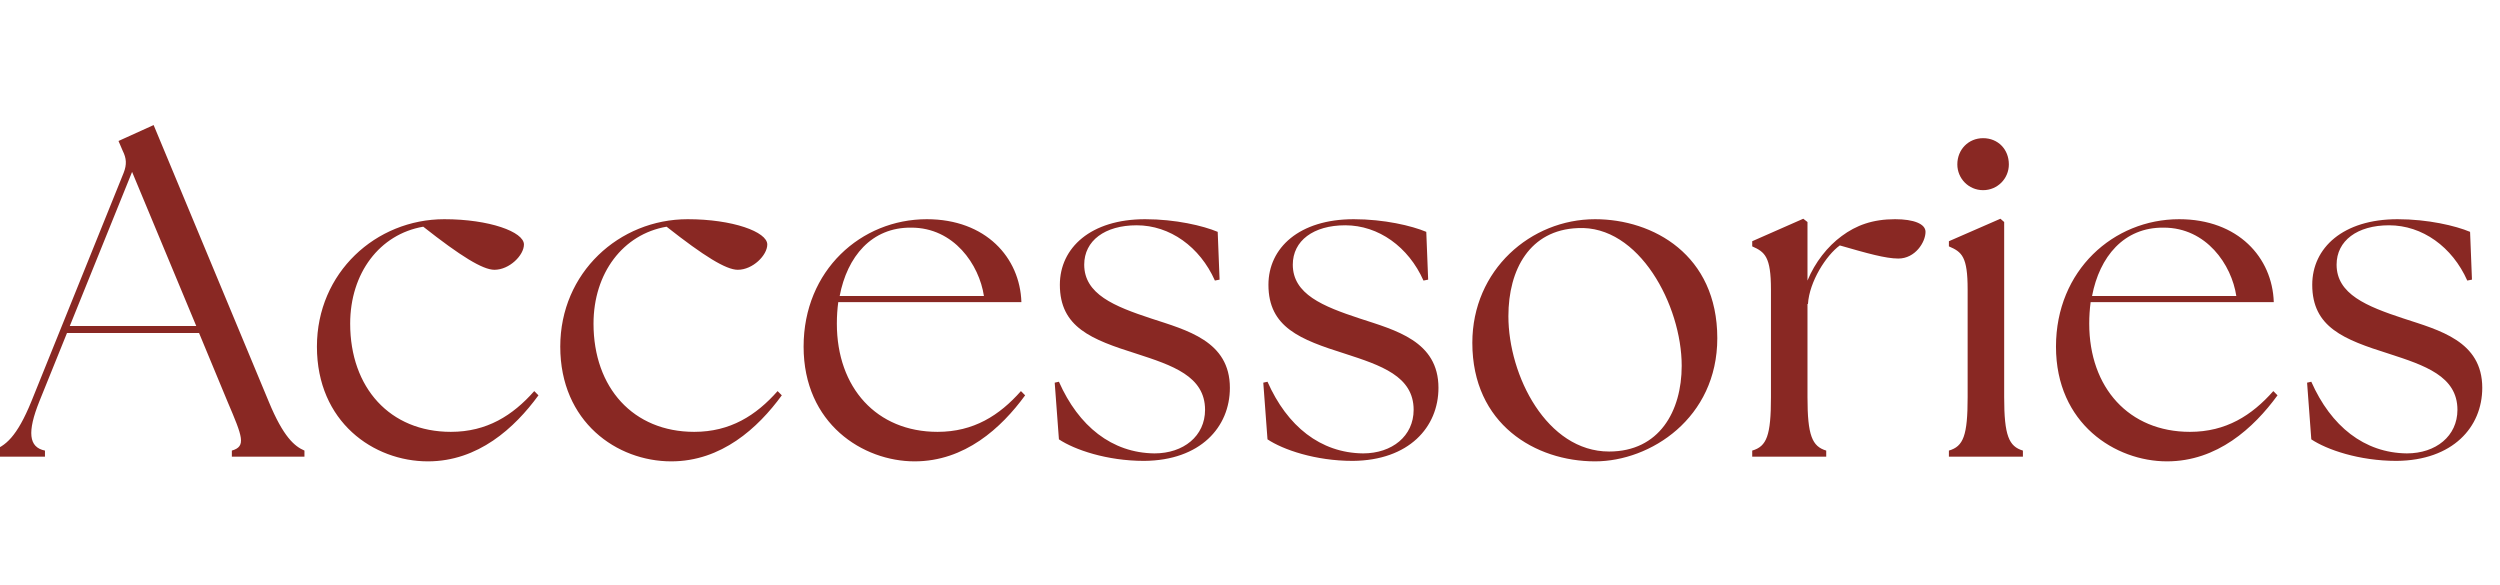 <svg width="854" height="200" viewBox="0 0 854 200" fill="none" xmlns="http://www.w3.org/2000/svg">
<path d="M-2.72 156V153.92C1.76 152.48 5.76 149.28 10.72 137.12L42.24 59.04C43.36 56.16 43.2 54.08 41.92 51.52L40.48 48.16L52.48 42.72L91.84 137.28C96.8 149.28 100.64 152.48 104 153.92V156H79.2V153.92C84.16 152.48 82.88 149.28 77.76 137.28L68 113.76H22.88L13.44 137.12C9.28 147.52 9.76 152.8 15.36 153.92V156H-2.72ZM23.84 111.36H67.04L45.12 58.72L23.84 111.36ZM146.18 157.6C127.62 157.6 108.26 144.16 108.26 118.4C108.26 93.12 128.42 74.88 151.78 74.88C167.14 74.88 178.98 79.2 178.98 83.52C178.98 87.2 174.02 92.16 168.9 92.16C164.9 92.16 157.38 87.52 144.58 77.44C129.7 80 119.62 93.28 119.62 110.56C119.62 132.48 133.22 147.52 154.02 147.52C166.34 147.52 175.14 141.92 182.5 133.6L183.94 135.04C175.78 146.24 163.3 157.6 146.18 157.6ZM229.305 157.6C210.745 157.6 191.385 144.16 191.385 118.4C191.385 93.12 211.545 74.88 234.905 74.88C250.265 74.88 262.105 79.2 262.105 83.52C262.105 87.2 257.145 92.16 252.025 92.16C248.025 92.16 240.505 87.52 227.705 77.44C212.825 80 202.745 93.28 202.745 110.56C202.745 132.48 216.345 147.52 237.145 147.52C249.465 147.52 258.265 141.92 265.625 133.6L267.065 135.04C258.905 146.24 246.425 157.6 229.305 157.6ZM312.43 157.6C294.83 157.6 274.51 144.8 274.51 118.4C274.51 92.32 294.19 74.88 316.59 74.88C336.75 74.88 348.43 88 348.91 103.2H286.35C286.03 105.6 285.87 108 285.87 110.56C285.87 132.48 299.47 147.52 320.27 147.52C332.59 147.52 341.39 141.92 348.75 133.6L350.19 135.04C342.03 146.24 329.55 157.6 312.43 157.6ZM286.83 101.12H336.11C334.51 90.4 325.87 77.76 311.31 77.76C297.71 77.6 289.39 87.68 286.83 101.12ZM390.848 157.44C378.048 157.44 367.008 153.6 361.728 150.08L360.288 130.72L361.728 130.4C368.448 145.6 379.808 154.72 394.368 154.88C404.288 154.88 411.648 148.96 411.648 140C411.648 128.48 400.448 124.8 388.128 120.8C372.928 116 362.048 111.84 362.048 97.28C362.048 84.64 372.608 74.88 391.168 74.88C401.568 74.88 411.008 77.12 415.968 79.2L416.608 95.52L415.008 95.84C409.888 84.32 399.648 76.96 388.288 76.96C377.408 76.96 370.368 82.24 370.368 90.4C370.368 100.48 380.608 104.64 393.248 108.8C405.408 112.8 420.128 116.48 420.128 132.48C420.128 145.92 410.048 157.28 390.848 157.44ZM462.098 157.44C449.298 157.44 438.258 153.6 432.978 150.08L431.538 130.72L432.978 130.4C439.698 145.6 451.058 154.72 465.618 154.88C475.538 154.88 482.898 148.96 482.898 140C482.898 128.48 471.698 124.8 459.378 120.8C444.178 116 433.298 111.84 433.298 97.28C433.298 84.64 443.858 74.88 462.418 74.88C472.818 74.88 482.258 77.12 487.218 79.2L487.858 95.52L486.258 95.84C481.138 84.32 470.898 76.96 459.538 76.96C448.658 76.96 441.618 82.24 441.618 90.4C441.618 100.48 451.858 104.64 464.498 108.8C476.658 112.8 491.378 116.48 491.378 132.48C491.378 145.92 481.298 157.28 462.098 157.44ZM544.868 157.6C524.548 157.6 502.948 144.96 502.948 117.12C502.948 92.16 522.948 74.88 544.868 74.88C564.708 74.88 586.628 87.04 586.628 115.52C586.628 142.88 563.748 157.6 544.868 157.6ZM549.668 154.24C566.788 154.24 574.468 140.48 574.468 124.96C574.468 104.32 559.908 76.8 538.948 77.92C522.628 78.56 515.268 92 515.268 108C515.268 128.32 528.388 154.24 549.668 154.24ZM598.558 156V153.92C603.518 152.48 604.958 148.8 604.958 135.68V98.88C604.958 87.68 602.878 86.08 598.558 84.16V82.4L615.998 74.72L617.438 75.84V95.84C619.998 89.6 624.318 84.16 629.118 80.64C634.078 76.96 639.678 74.88 647.358 74.88C653.758 74.88 657.758 76.48 657.758 79.2C657.758 82.72 654.238 88.32 648.478 88.32C644.158 88.32 637.918 86.56 628.478 83.84C623.838 87.2 618.078 96.16 617.598 103.84H617.438V135.68C617.438 148.8 619.038 152.48 623.838 153.92V156H598.558ZM665.745 156V153.92C670.705 152.48 672.145 148.8 672.145 135.68V98.88C672.145 87.68 670.225 86.08 665.745 84.16V82.4L683.345 74.72L684.625 75.84V135.68C684.625 148.8 686.225 152.48 691.025 153.92V156H665.745ZM677.425 64.96C672.465 64.96 668.625 60.96 668.625 56.16C668.625 51.04 672.465 47.2 677.425 47.2C682.545 47.2 686.225 51.04 686.225 56.16C686.225 60.96 682.385 64.96 677.425 64.96ZM740.243 157.6C722.643 157.6 702.323 144.8 702.323 118.4C702.323 92.32 722.003 74.88 744.403 74.88C764.563 74.88 776.243 88 776.723 103.2H714.163C713.843 105.6 713.683 108 713.683 110.56C713.683 132.48 727.283 147.52 748.083 147.52C760.403 147.52 769.203 141.92 776.562 133.6L778.003 135.04C769.843 146.24 757.363 157.6 740.243 157.6ZM714.643 101.12H763.923C762.323 90.4 753.683 77.76 739.123 77.76C725.523 77.6 717.203 87.68 714.643 101.12ZM818.66 157.44C805.86 157.44 794.82 153.6 789.54 150.08L788.1 130.72L789.54 130.4C796.26 145.6 807.62 154.72 822.18 154.88C832.1 154.88 839.46 148.96 839.46 140C839.46 128.48 828.26 124.8 815.94 120.8C800.74 116 789.86 111.84 789.86 97.28C789.86 84.64 800.42 74.88 818.98 74.88C829.38 74.88 838.82 77.12 843.78 79.2L844.42 95.52L842.82 95.84C837.7 84.32 827.46 76.96 816.1 76.96C805.22 76.96 798.18 82.24 798.18 90.4C798.18 100.48 808.42 104.64 821.06 108.8C833.22 112.8 847.94 116.48 847.94 132.48C847.94 145.92 837.86 157.28 818.66 157.44Z" fill="#892823"/>
</svg>
